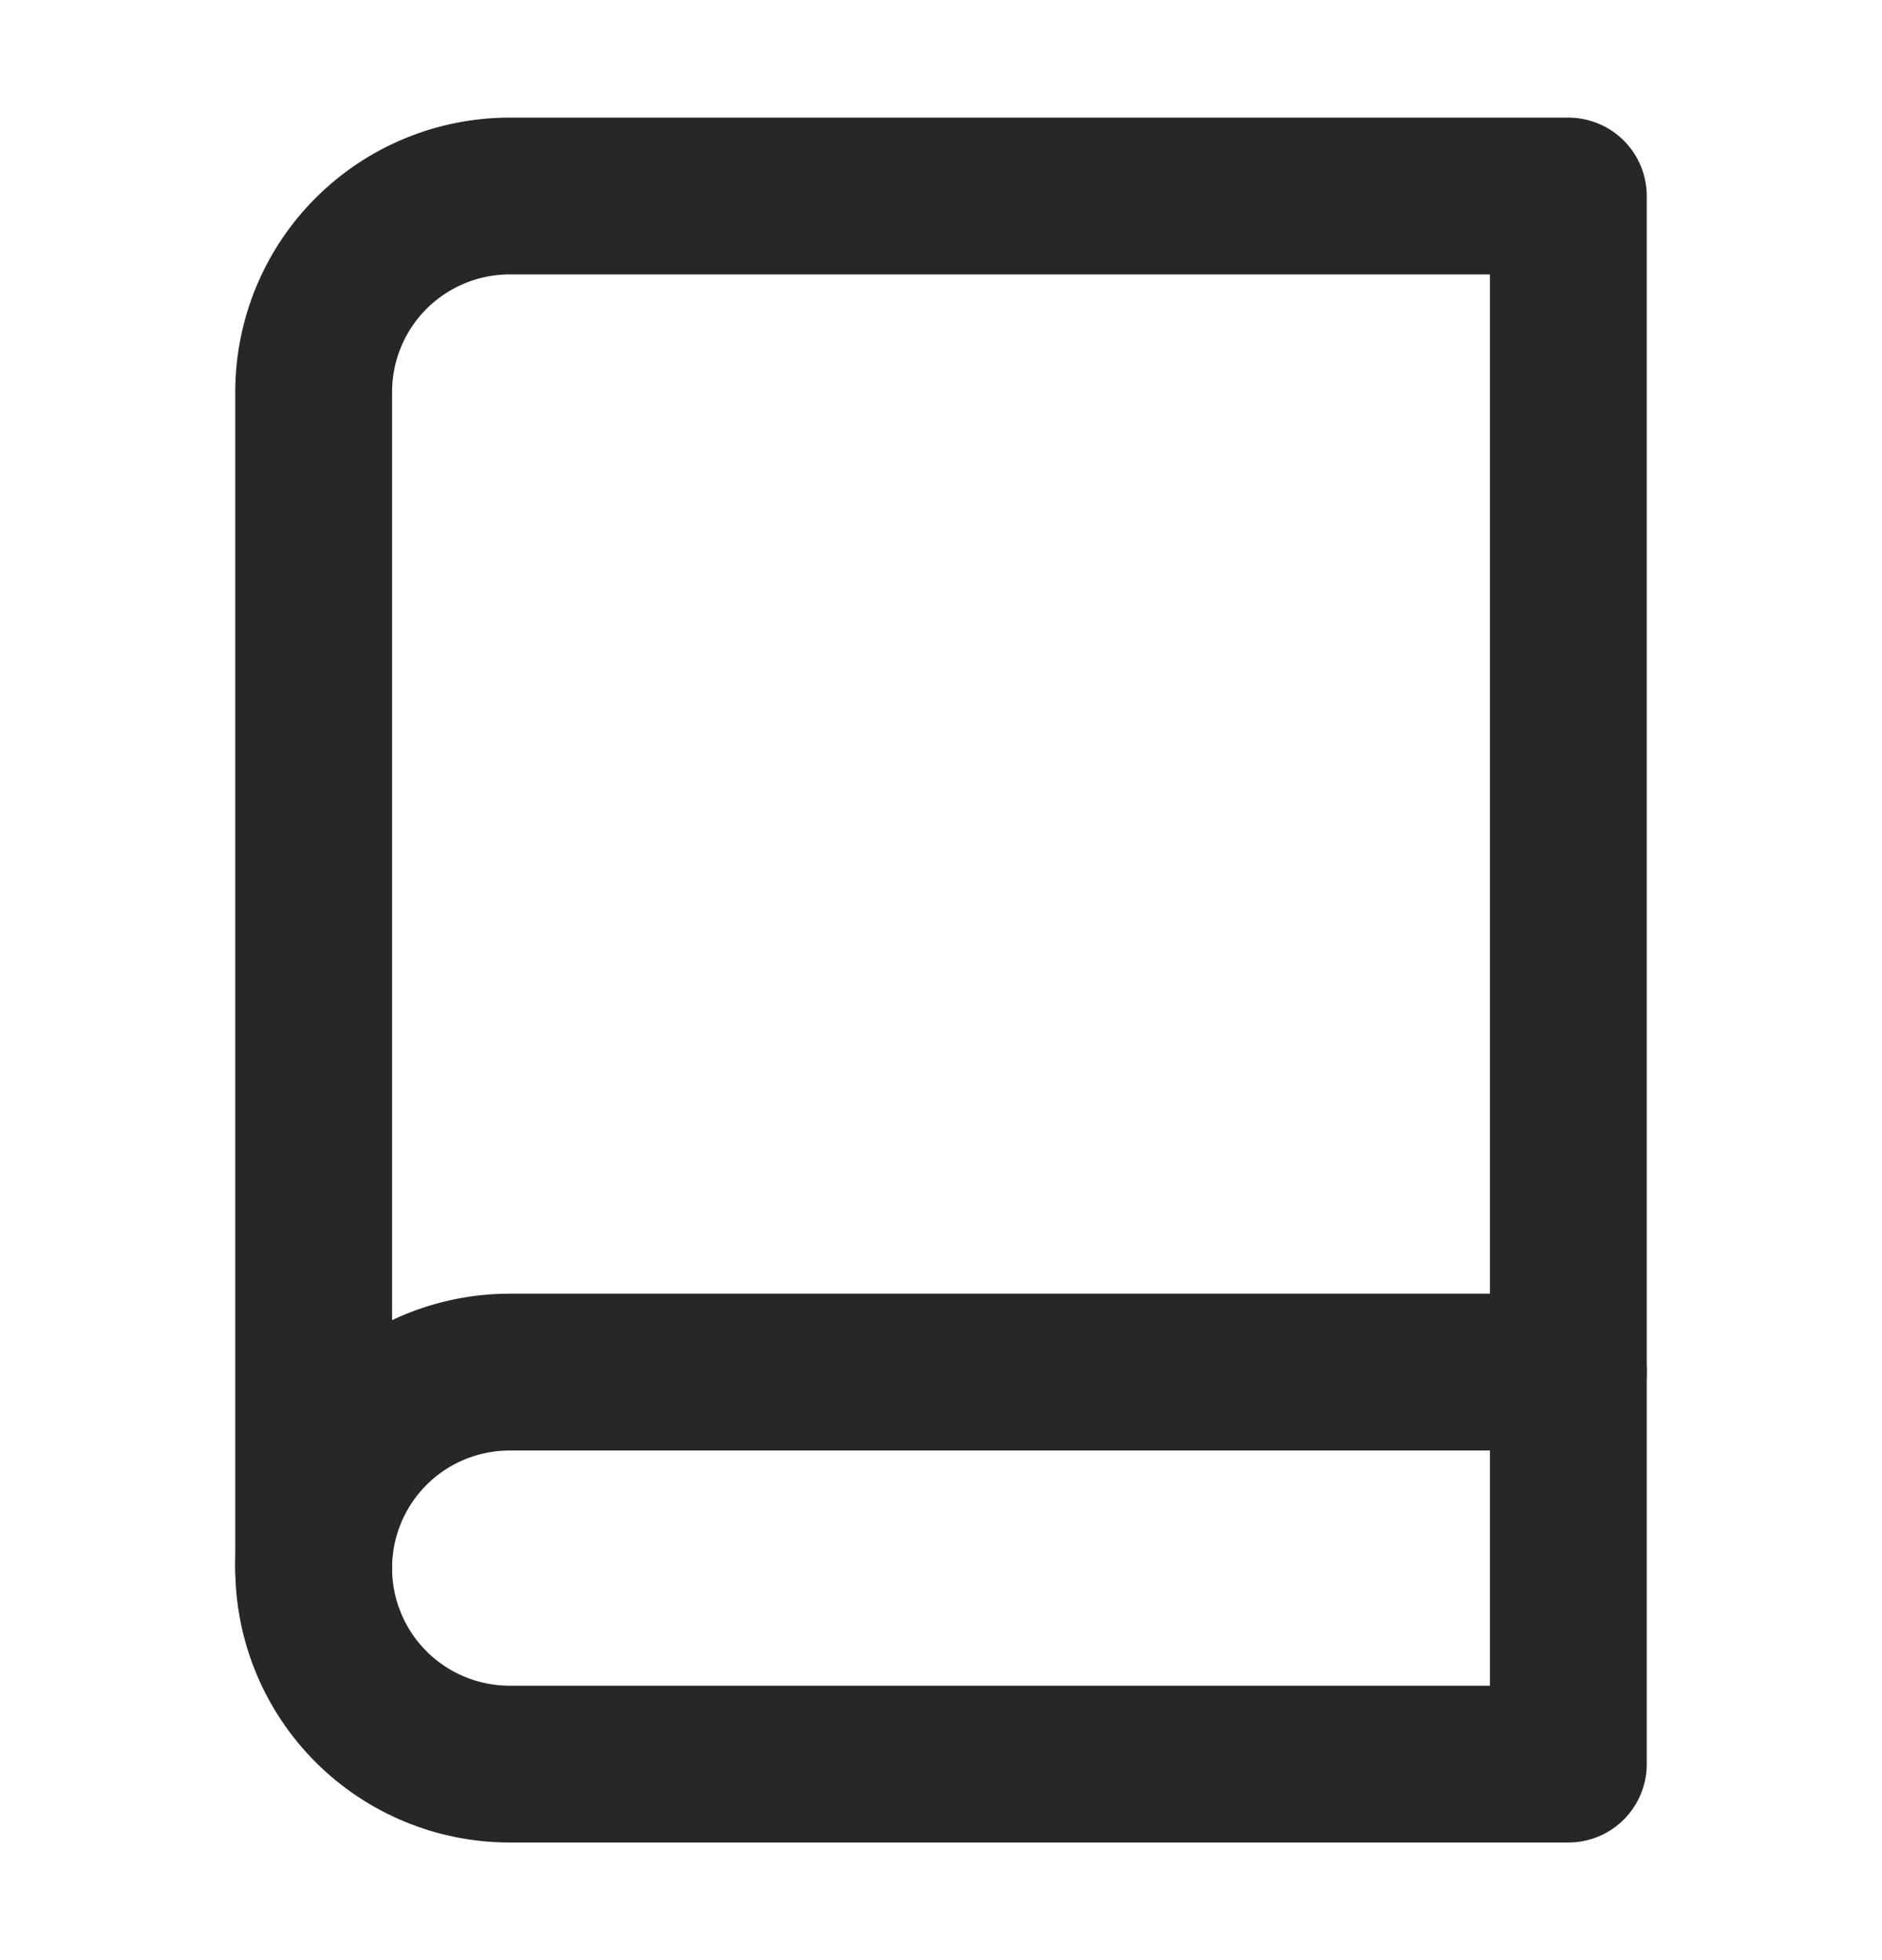 <svg width="24" height="25" viewBox="0 0 24 25" fill="none" xmlns="http://www.w3.org/2000/svg">
<path d="M4 20C4 19.337 4.263 18.701 4.732 18.232C5.201 17.763 5.837 17.5 6.5 17.5H20" stroke="#272727" stroke-width="2" stroke-linecap="round" stroke-linejoin="round"/>
<path d="M6.5 2.5H20V22.5H6.5C5.837 22.5 5.201 22.237 4.732 21.768C4.263 21.299 4 20.663 4 20V5C4 4.337 4.263 3.701 4.732 3.232C5.201 2.763 5.837 2.5 6.5 2.5Z" stroke="#272727" stroke-width="2" stroke-linecap="round" stroke-linejoin="round"/>
</svg>
